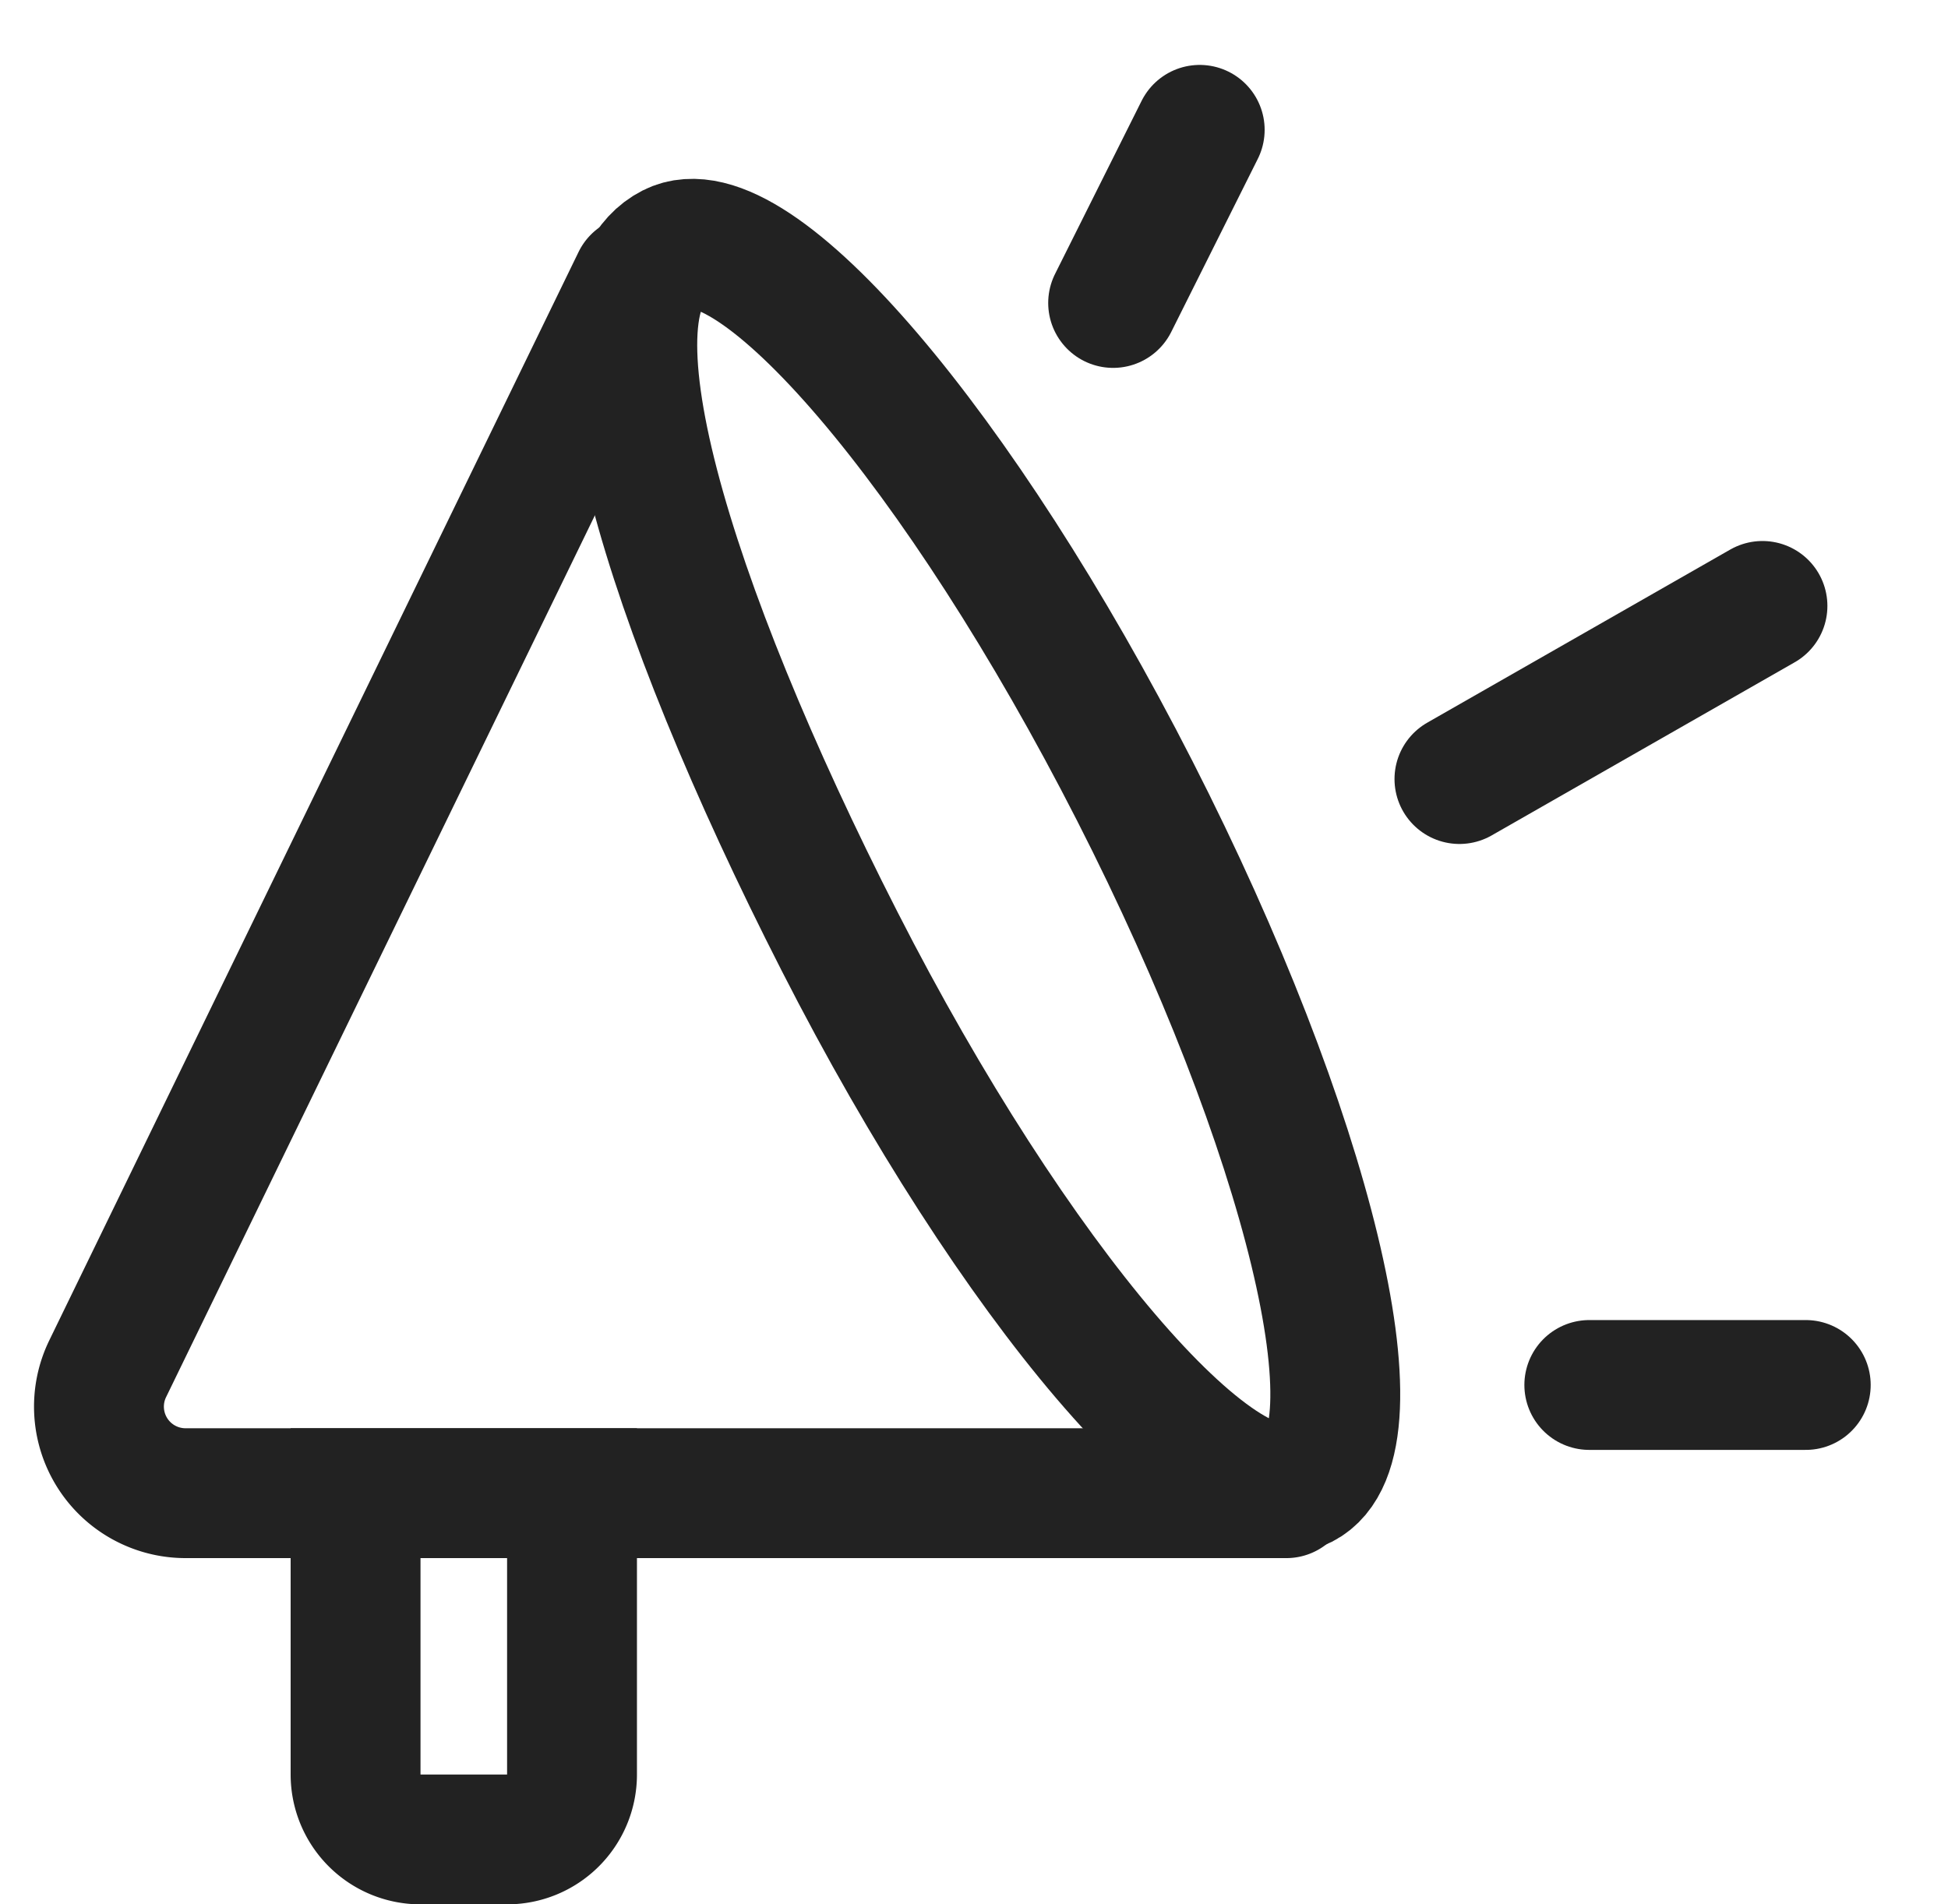 <svg width="45" height="44" fill="none" xmlns="http://www.w3.org/2000/svg"><g clip-path="url(#clip0_26_304)" stroke="#222222" stroke-width="3"><path d="M14.714 6.478L2.487 31.626A2 2 0 0 0 4.286 34.5h25.429" stroke-linecap="round"/><path d="M26.214 18.274c4.02 7.884 5.754 15.053 3.872 16.013-1.883.96-6.67-4.652-10.69-12.535-4.021-7.884-6.117-14.868-3.872-16.013 1.883-.96 6.669 4.652 10.69 12.535z" stroke-linecap="round"/><path d="M8.214 34.5h5V41a1.5 1.5 0 0 1-1.5 1.5h-2a1.5 1.5 0 0 1-1.5-1.5v-6.5z"/><path d="M36.714 32h5m-8-14l7-4m-15-7l2-4" stroke-linecap="round"/></g><defs><clipPath id="clip0_26_304"><path fill="#fff" transform="translate(.714)" d="M0 0H44V44H0z"/></clipPath></defs></svg>